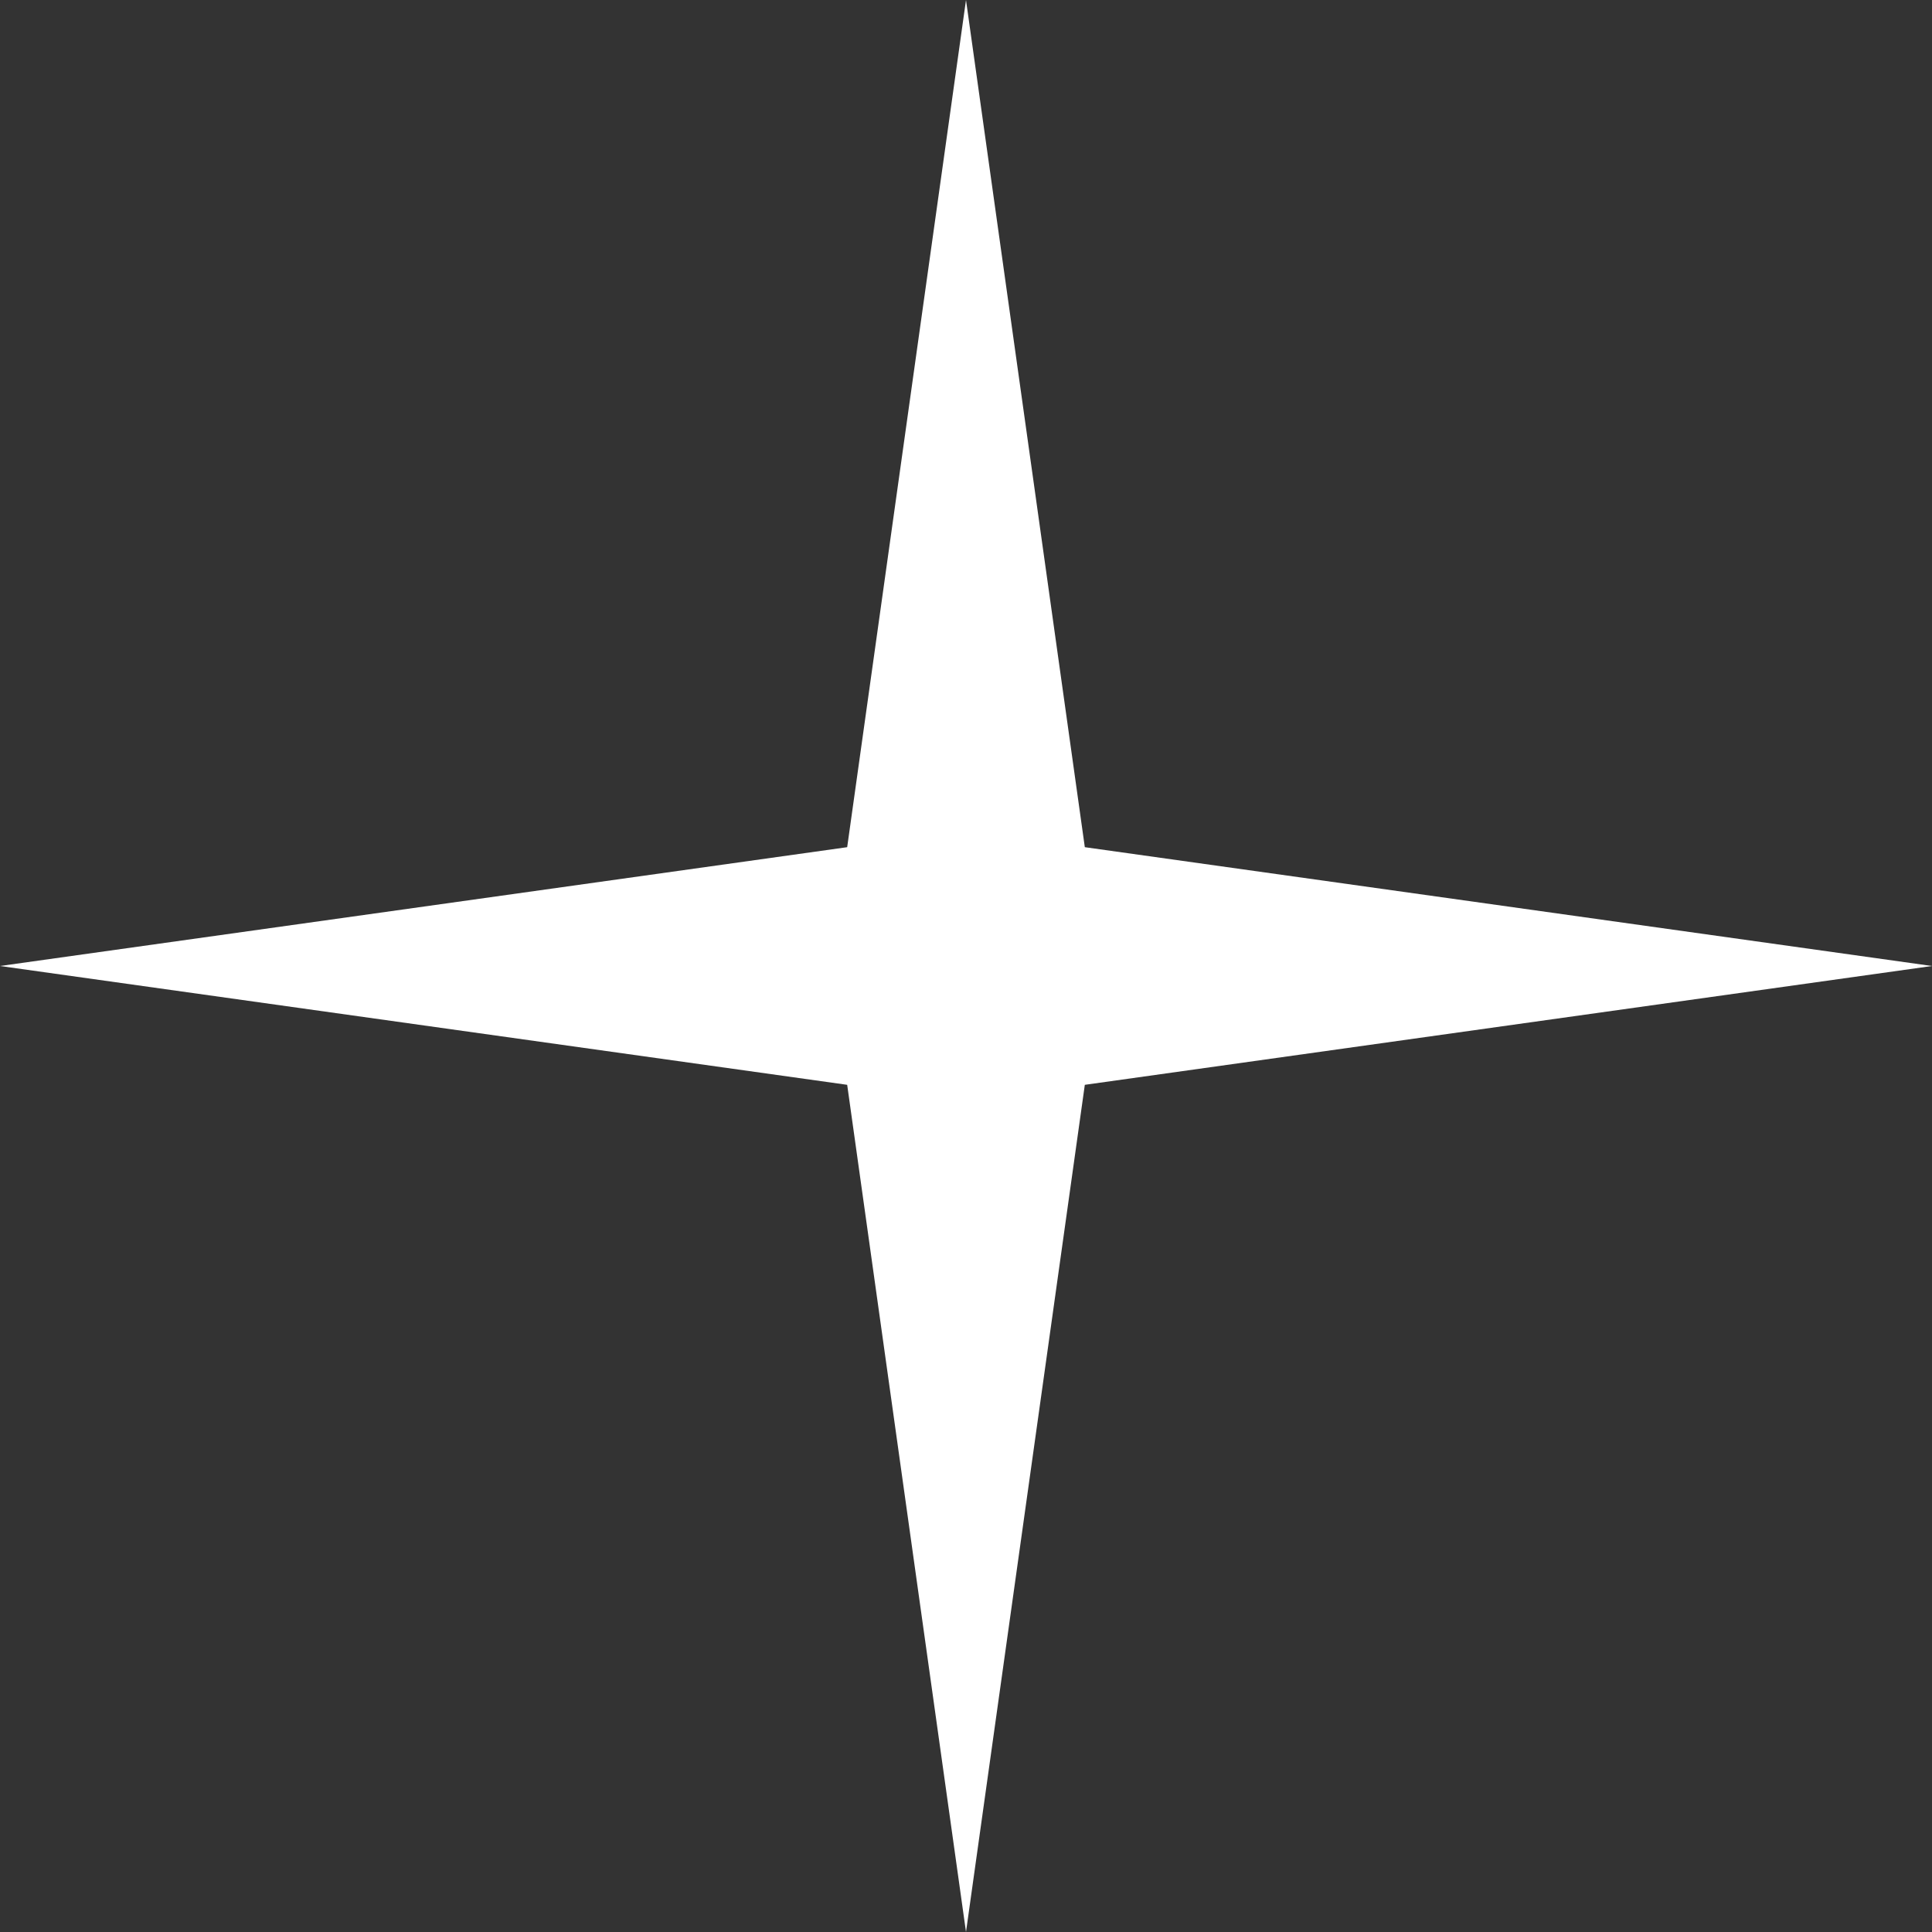 <?xml version="1.0" encoding="UTF-8"?> <svg xmlns="http://www.w3.org/2000/svg" width="14" height="14" viewBox="0 0 14 14" fill="none"><rect x="0" y="0" width="14" height="14" fill="#333333" stroke="none"/> <path d="M7 0L7.861 6.139L14 7L7.861 7.861L7 14L6.139 7.861L0 7L6.139 6.139L7 0Z" fill="white"></path> </svg> 
